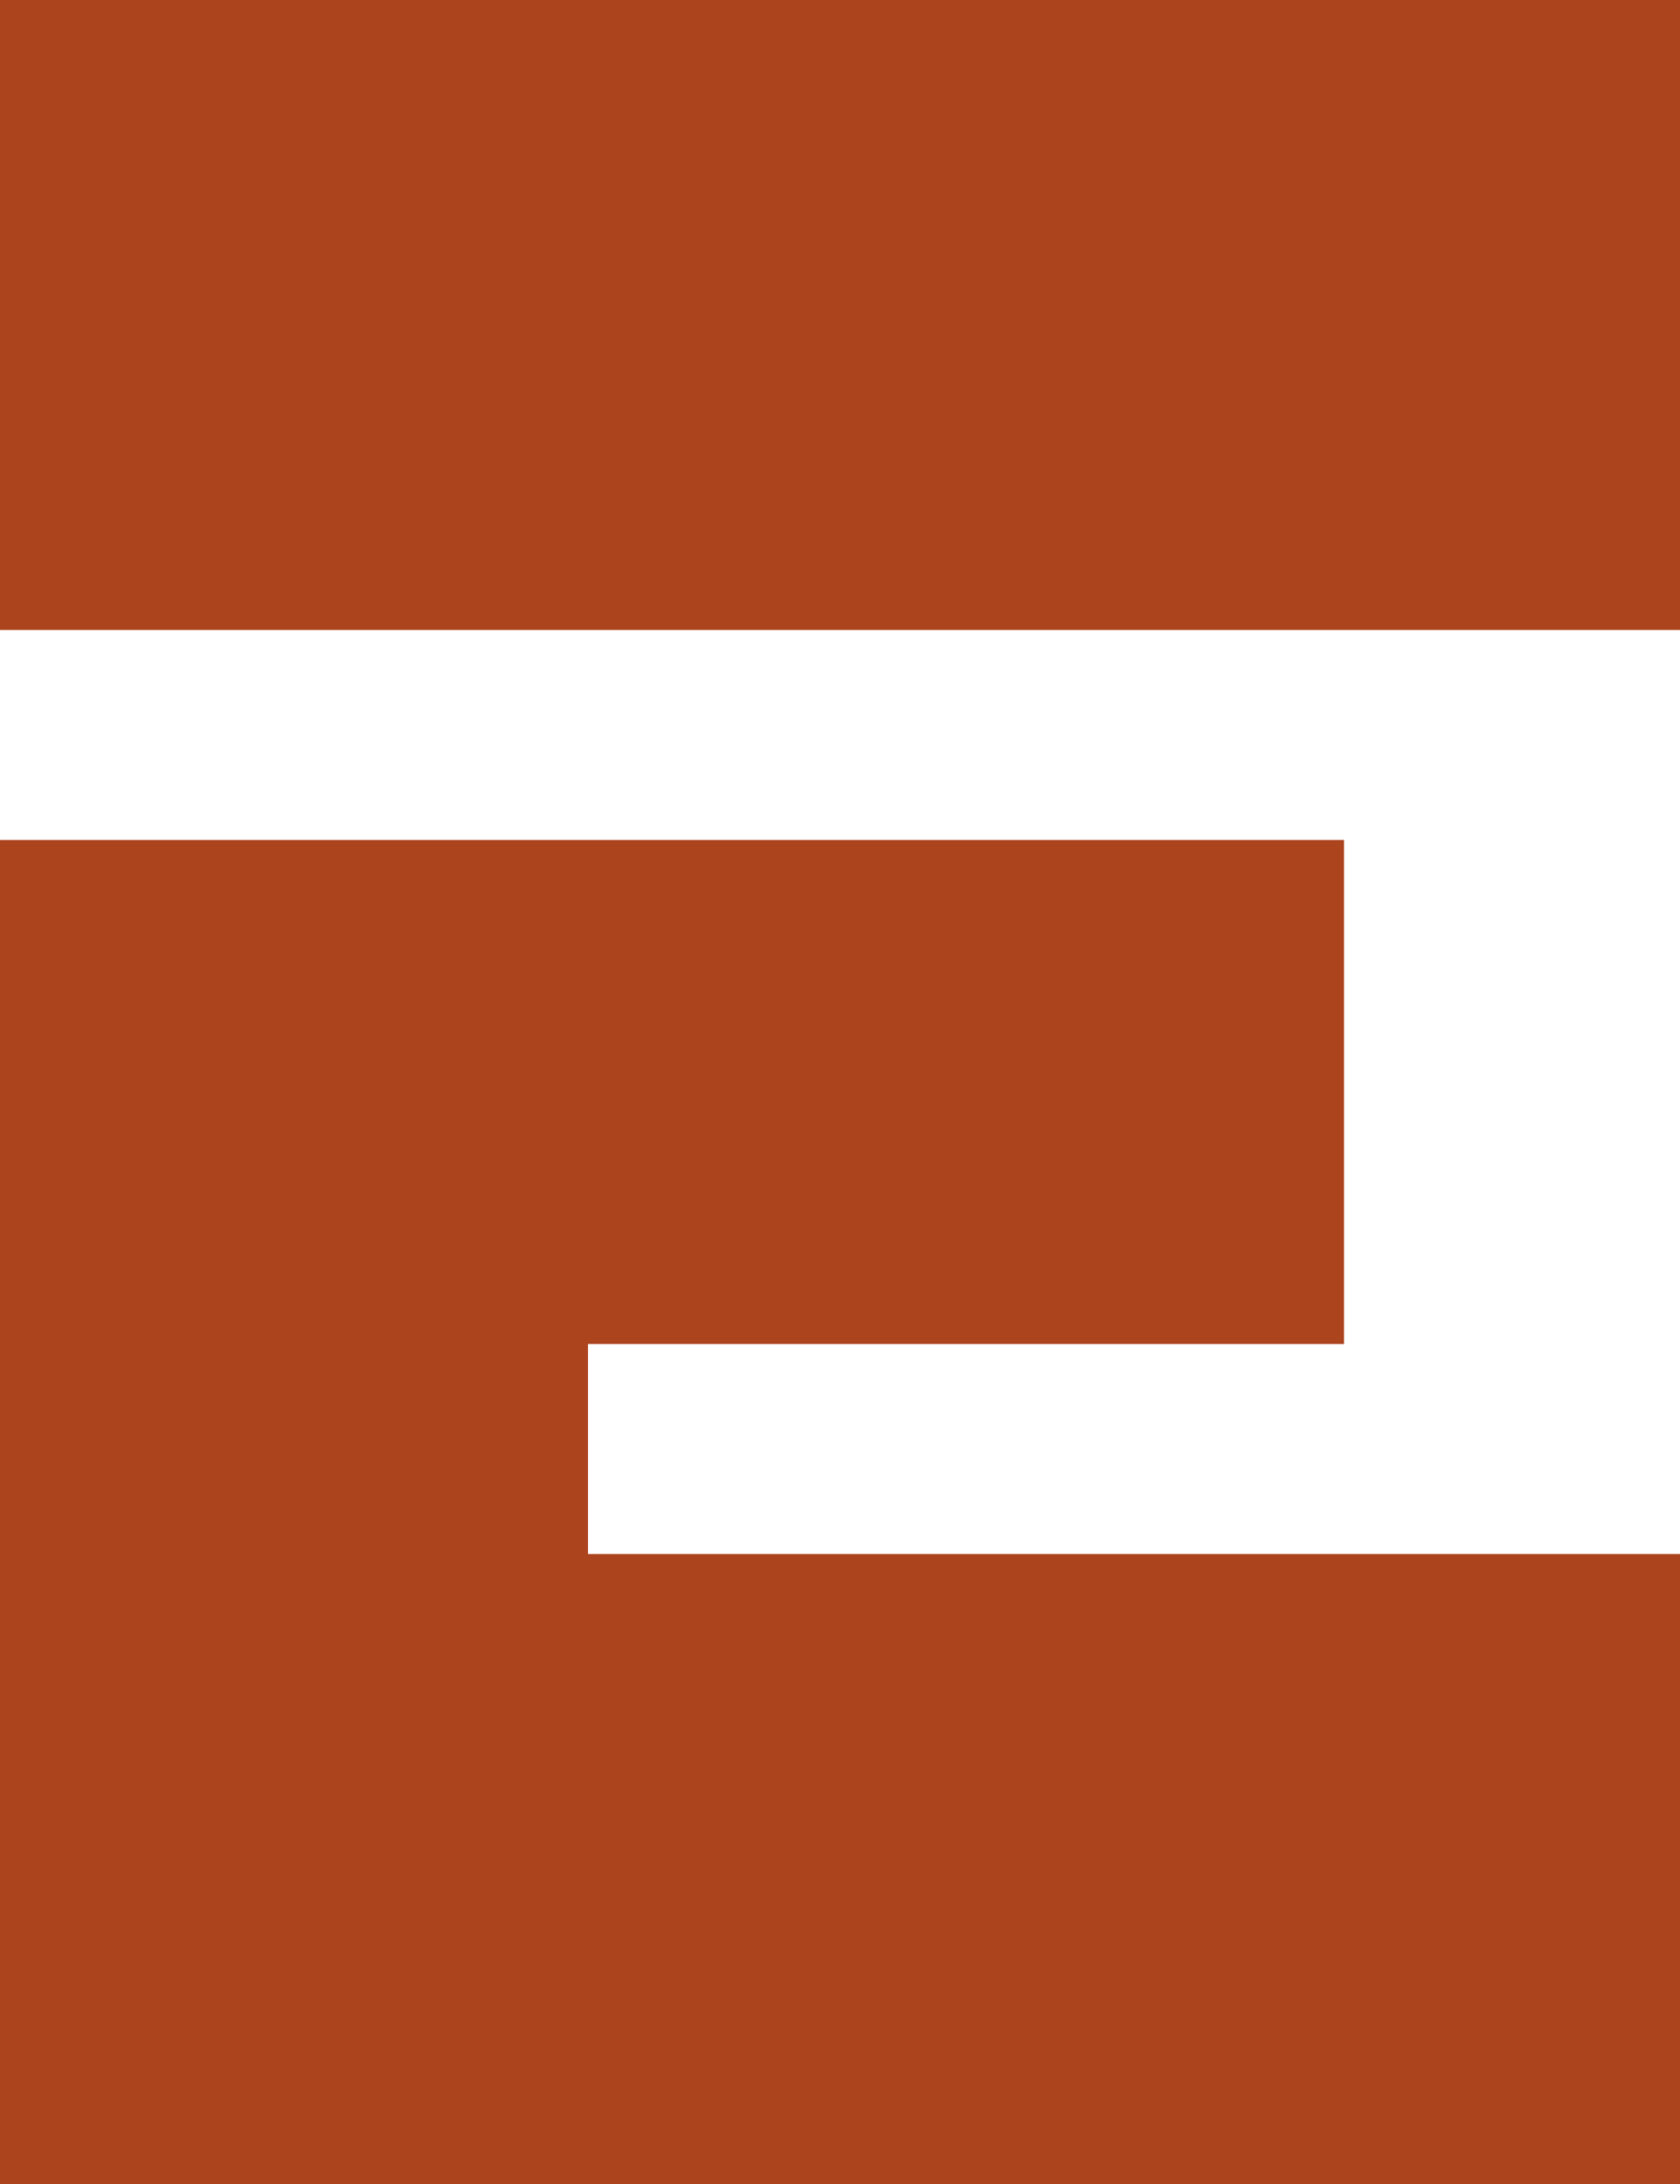 <?xml version="1.0" encoding="utf-8"?>
<svg width="30" height="39" viewBox="0 0 30 39" fill="none" xmlns="http://www.w3.org/2000/svg">
<path d="M0 0H30V11.25H0V0Z" fill="#AC441E"/>
<path d="M0 15H24V24H0V15Z" fill="#AC441E"/>
<path d="M0 27.75H30V39H0V27.75Z" fill="#AC441E"/>
<path d="M0 20.25H10.5V31.5H0V20.25Z" fill="#AC441E"/>
</svg>
